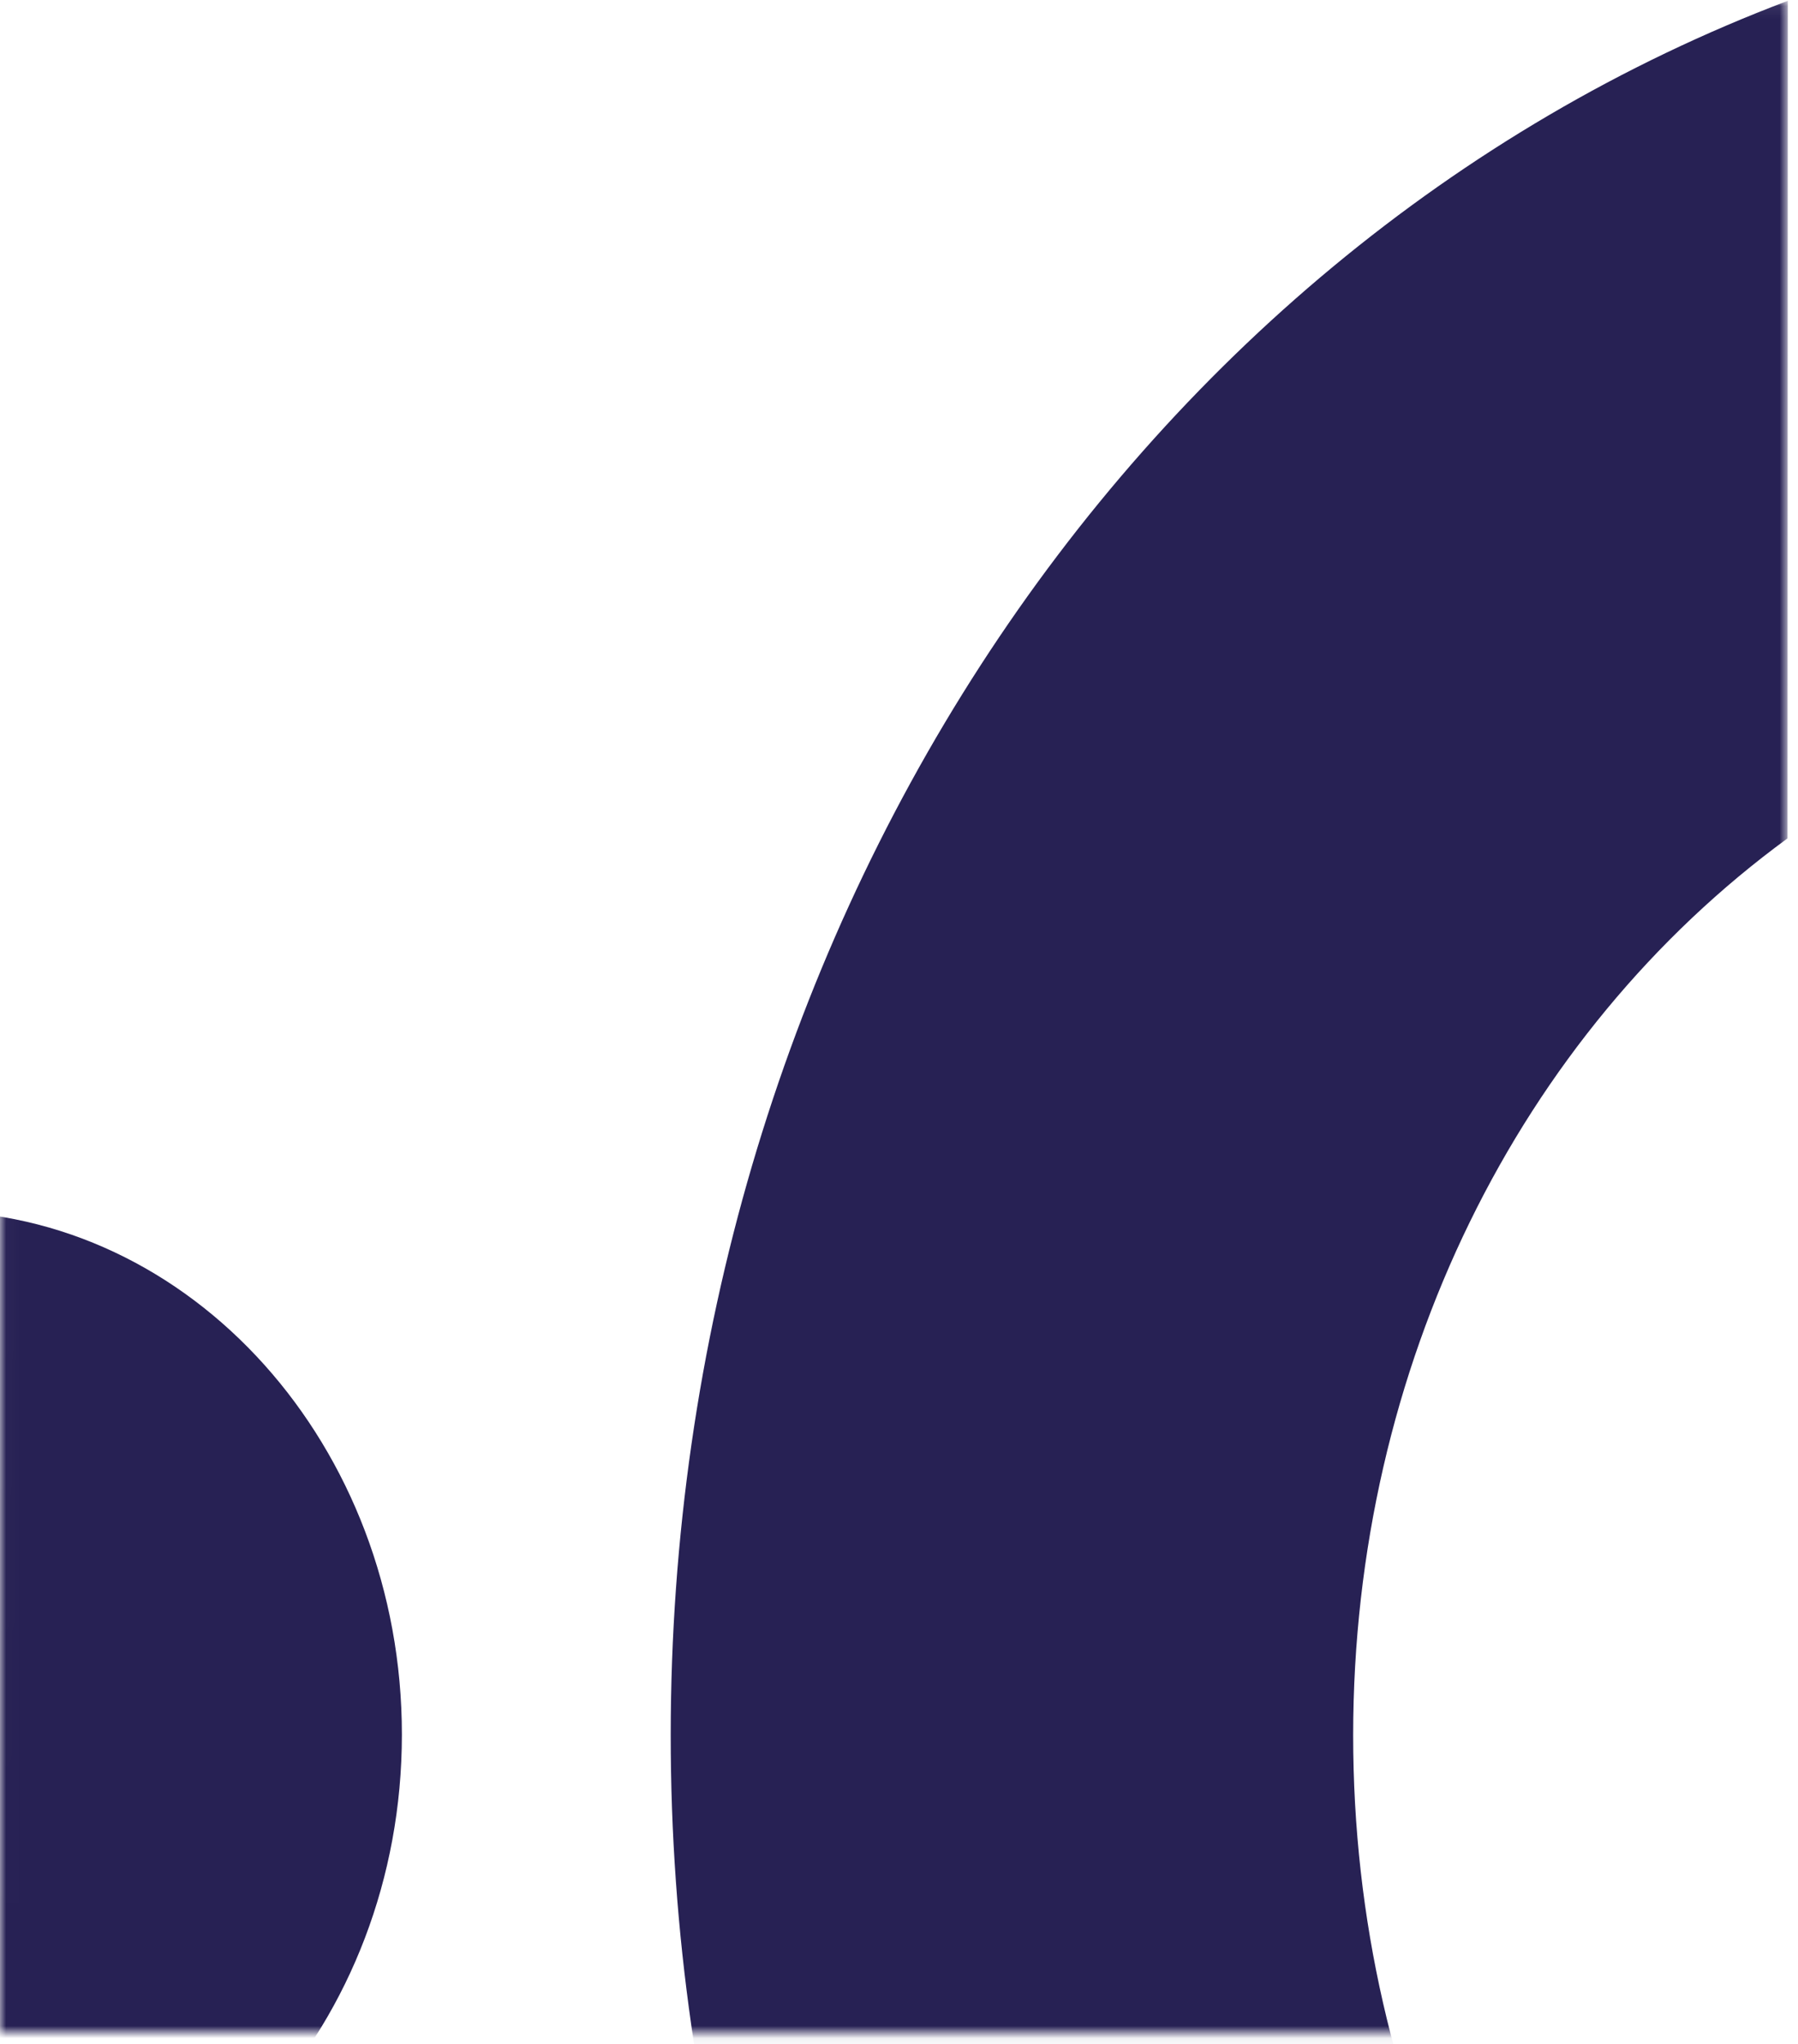 <svg xmlns="http://www.w3.org/2000/svg" width="146" height="166" viewBox="0 0 146 166" fill="none"><mask id="mask0_314_211" style="mask-type:luminance" maskUnits="userSpaceOnUse" x="0" y="0" width="146" height="166"><path d="M145.172 0.071L145.115 165.092L-0 165.021L0.057 0L145.172 0.071Z" fill="white"></path></mask><g mask="url(#mask0_314_211)"><path d="M-43.762 140.822C-43.754 117.384 -26.69 98.321 -5.572 98.331C15.547 98.342 32.642 117.421 32.634 140.859C32.626 164.296 15.517 183.309 -5.601 183.298C-26.72 183.288 -43.77 164.209 -43.762 140.822Z" fill="#272154"></path><path d="M145.148 68.076C123.346 84.027 109.889 110.974 109.879 140.888C109.869 170.803 123.262 197.763 145.098 213.684L145.075 281.745C91.155 261.24 54.441 205.007 54.463 140.861C54.485 76.716 91.238 20.468 145.172 0.066L145.148 68.076Z" fill="#272154"></path></g></svg>